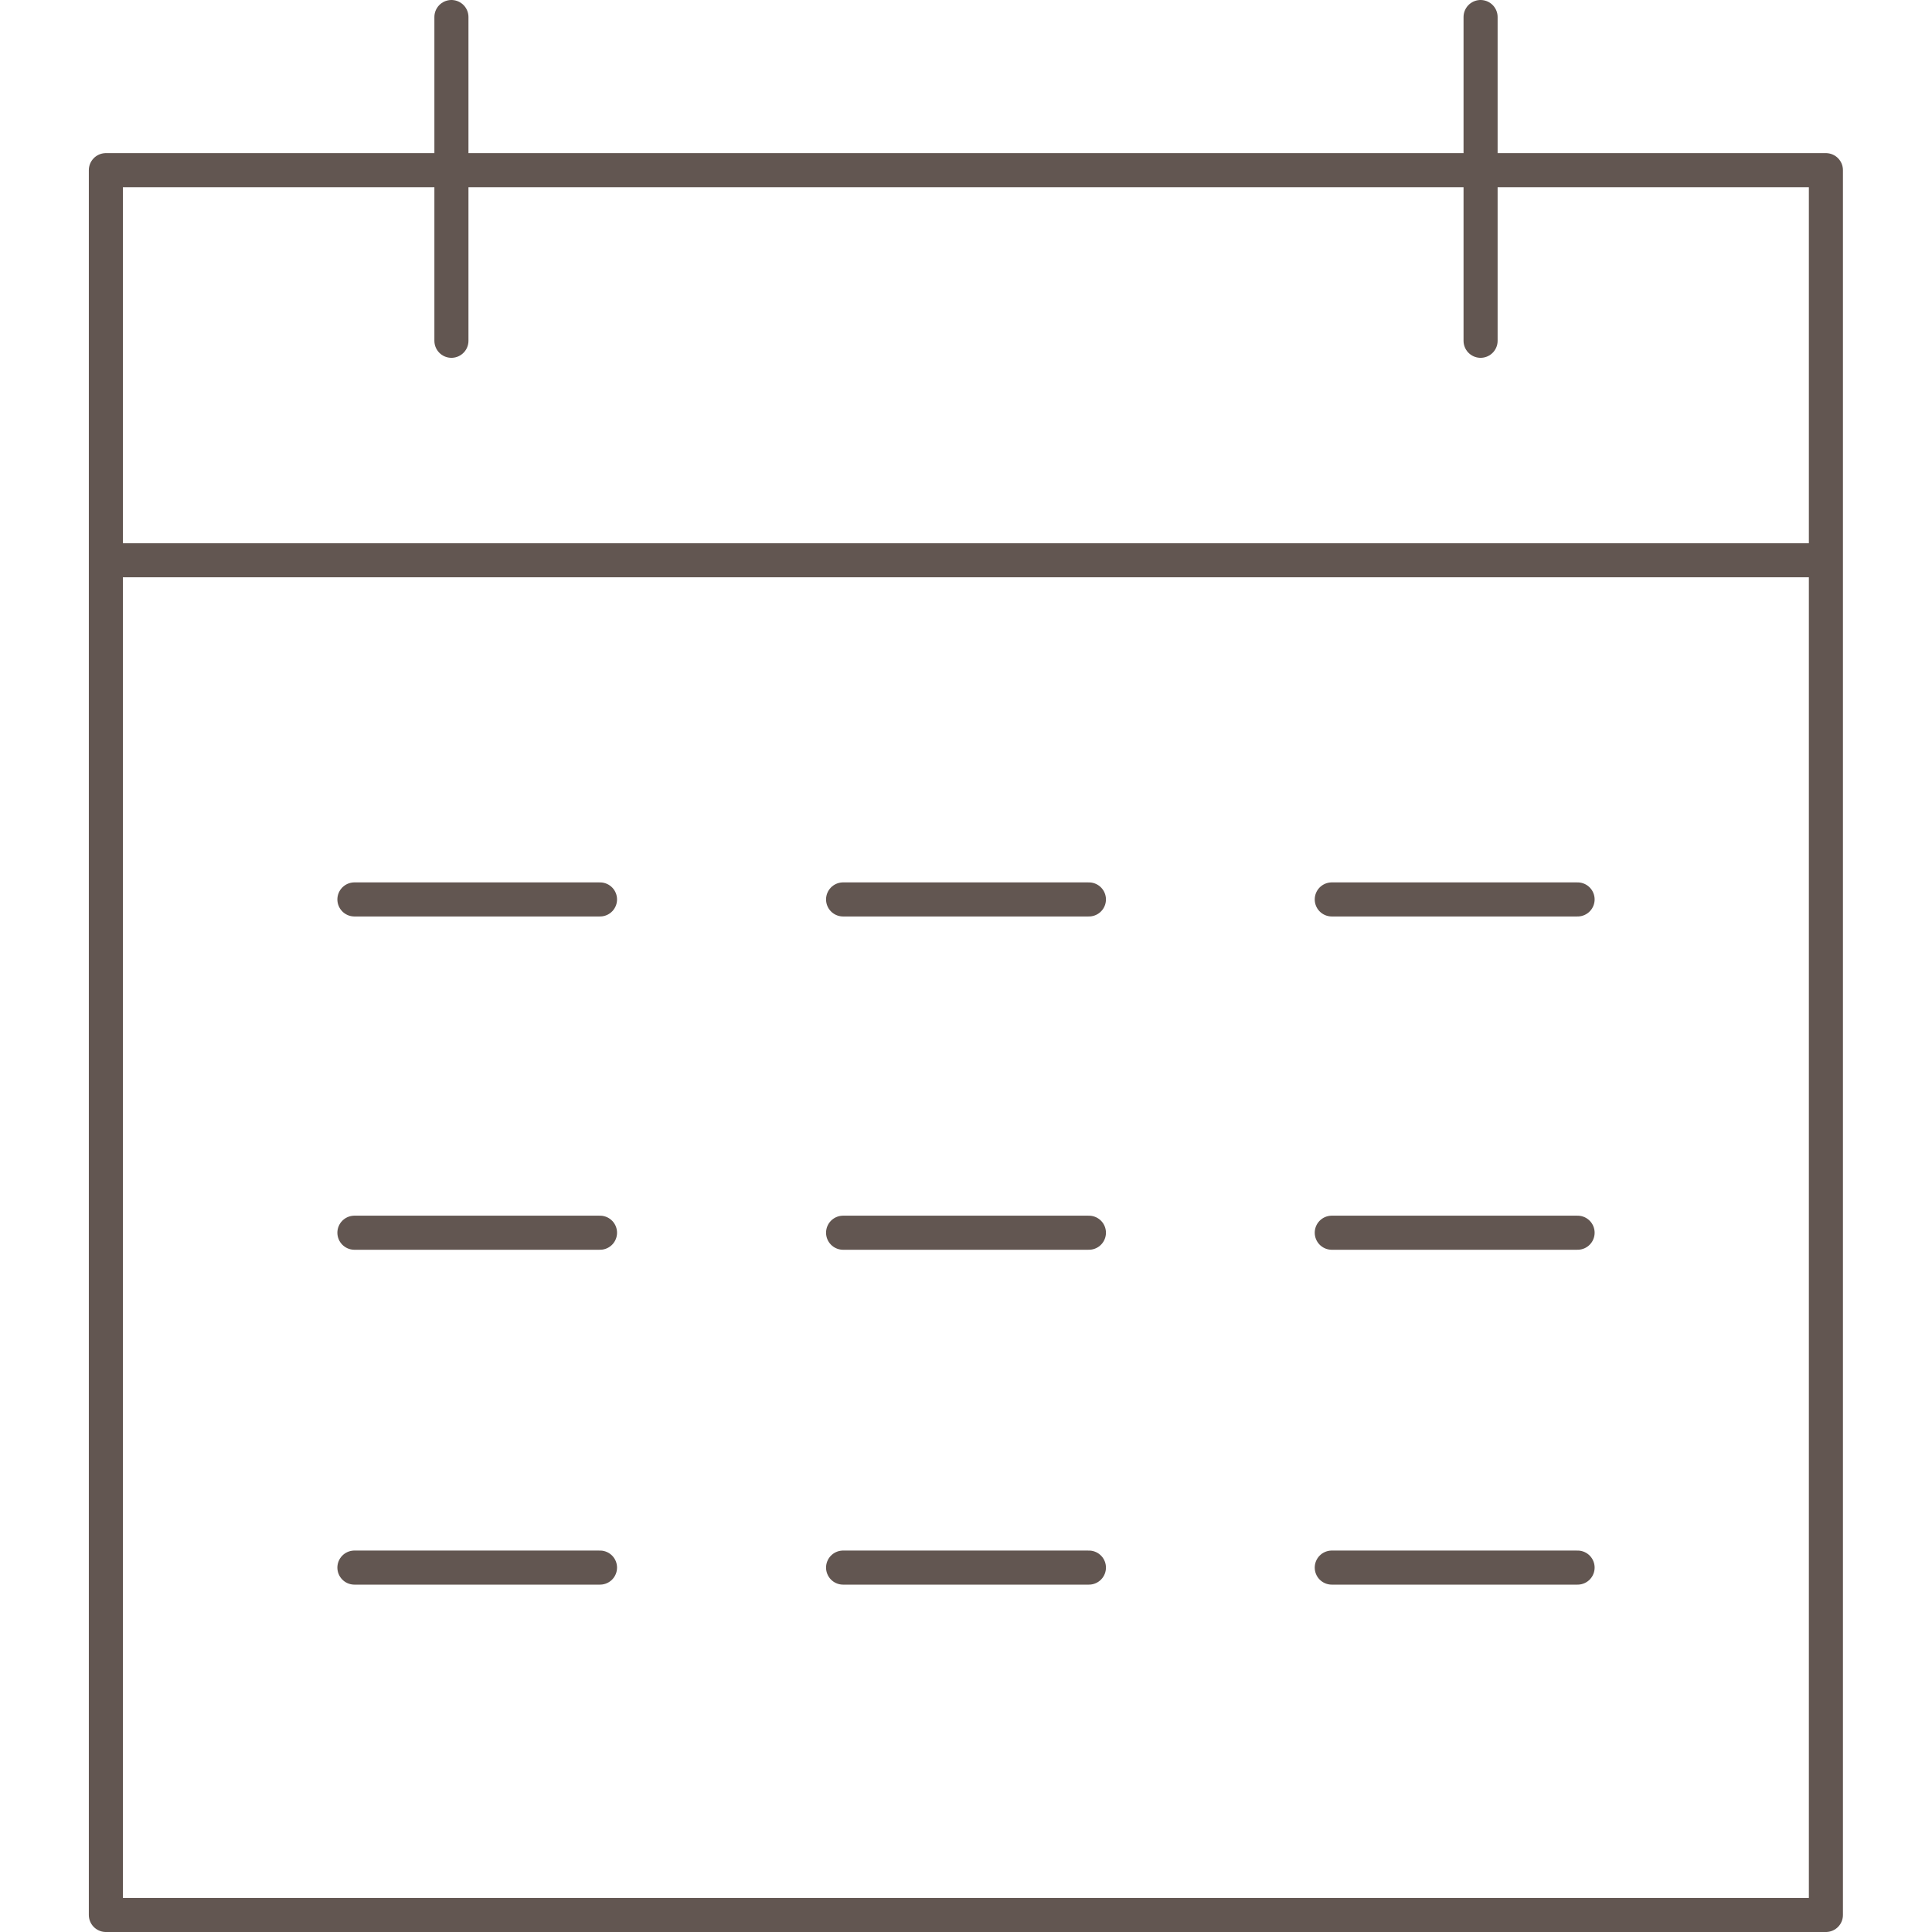 <?xml version="1.0" encoding="UTF-8"?> <svg xmlns="http://www.w3.org/2000/svg" id="Ebene_1" data-name="Ebene 1" viewBox="0 0 85.04 85.04"><defs><style>.cls-1{fill:none;stroke:#625651;stroke-linecap:round;stroke-linejoin:round;stroke-width:1.5px;}</style></defs><path id="Buchen" class="cls-1" d="M4.66,7.49H80.37v76.8H4.66ZM65.17.75V15M19.87.75V15m6.54,24.59H15.6m32.33,0H37.11m32.33,0H58.62M26.41,54.26H15.6m32.33,0H37.11m32.33,0H58.62M26.41,69H15.6m32.33,0H37.11m32.33,0H58.62M80.37,24.66H4.66"></path></svg> 